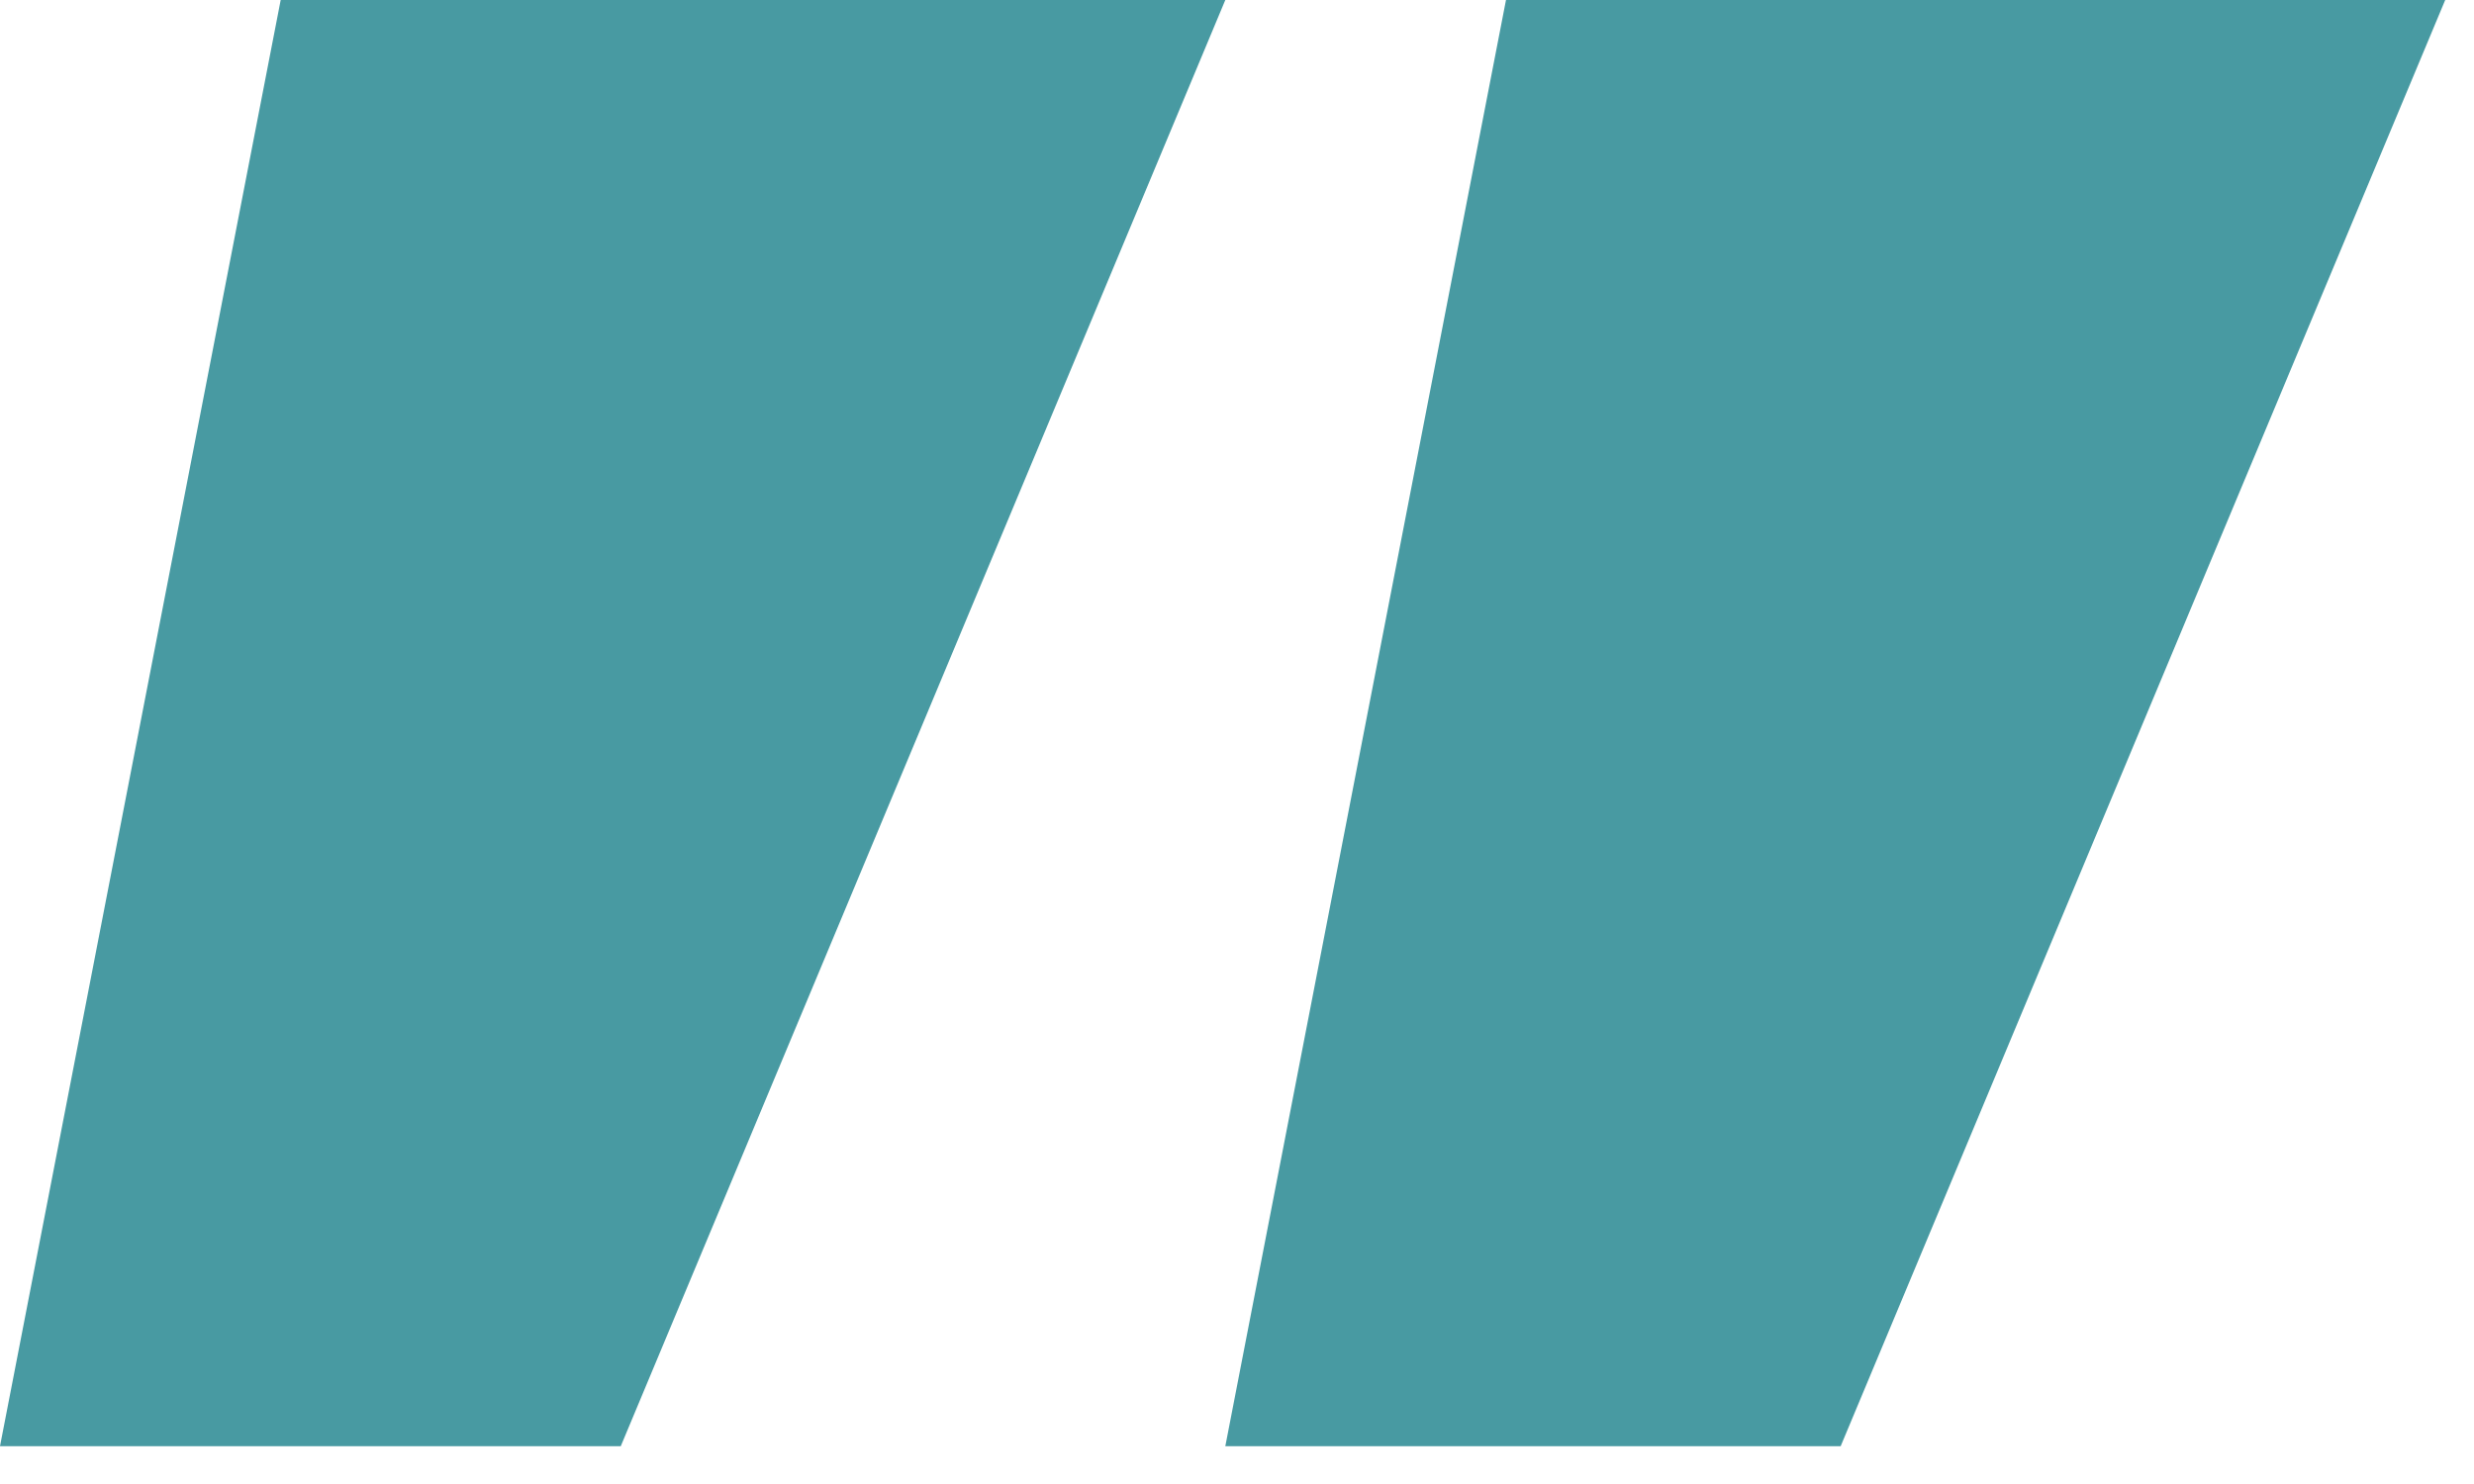 <svg xmlns="http://www.w3.org/2000/svg" xmlns:xlink="http://www.w3.org/1999/xlink" xmlns:serif="http://www.serif.com/" width="100%" height="100%" viewBox="0 0 55 33" xml:space="preserve" style="fill-rule:evenodd;clip-rule:evenodd;stroke-linejoin:round;stroke-miterlimit:2;">    <g transform="matrix(1,0,0,1,-3.12,-106.44)">        <g transform="matrix(1,0,0,1,0,126)">            <g id="_">                <g transform="matrix(120,0,0,120,0,0)">                    <path d="M0.078,-0.163L0.253,-0.163L0.141,0.105L0.026,0.105L0.078,-0.163ZM0.305,-0.163L0.479,-0.163L0.367,0.105L0.253,0.105L0.305,-0.163Z" style="fill:#489aa2;fill-rule:nonzero;"></path>                </g>            </g>        </g>    </g></svg>